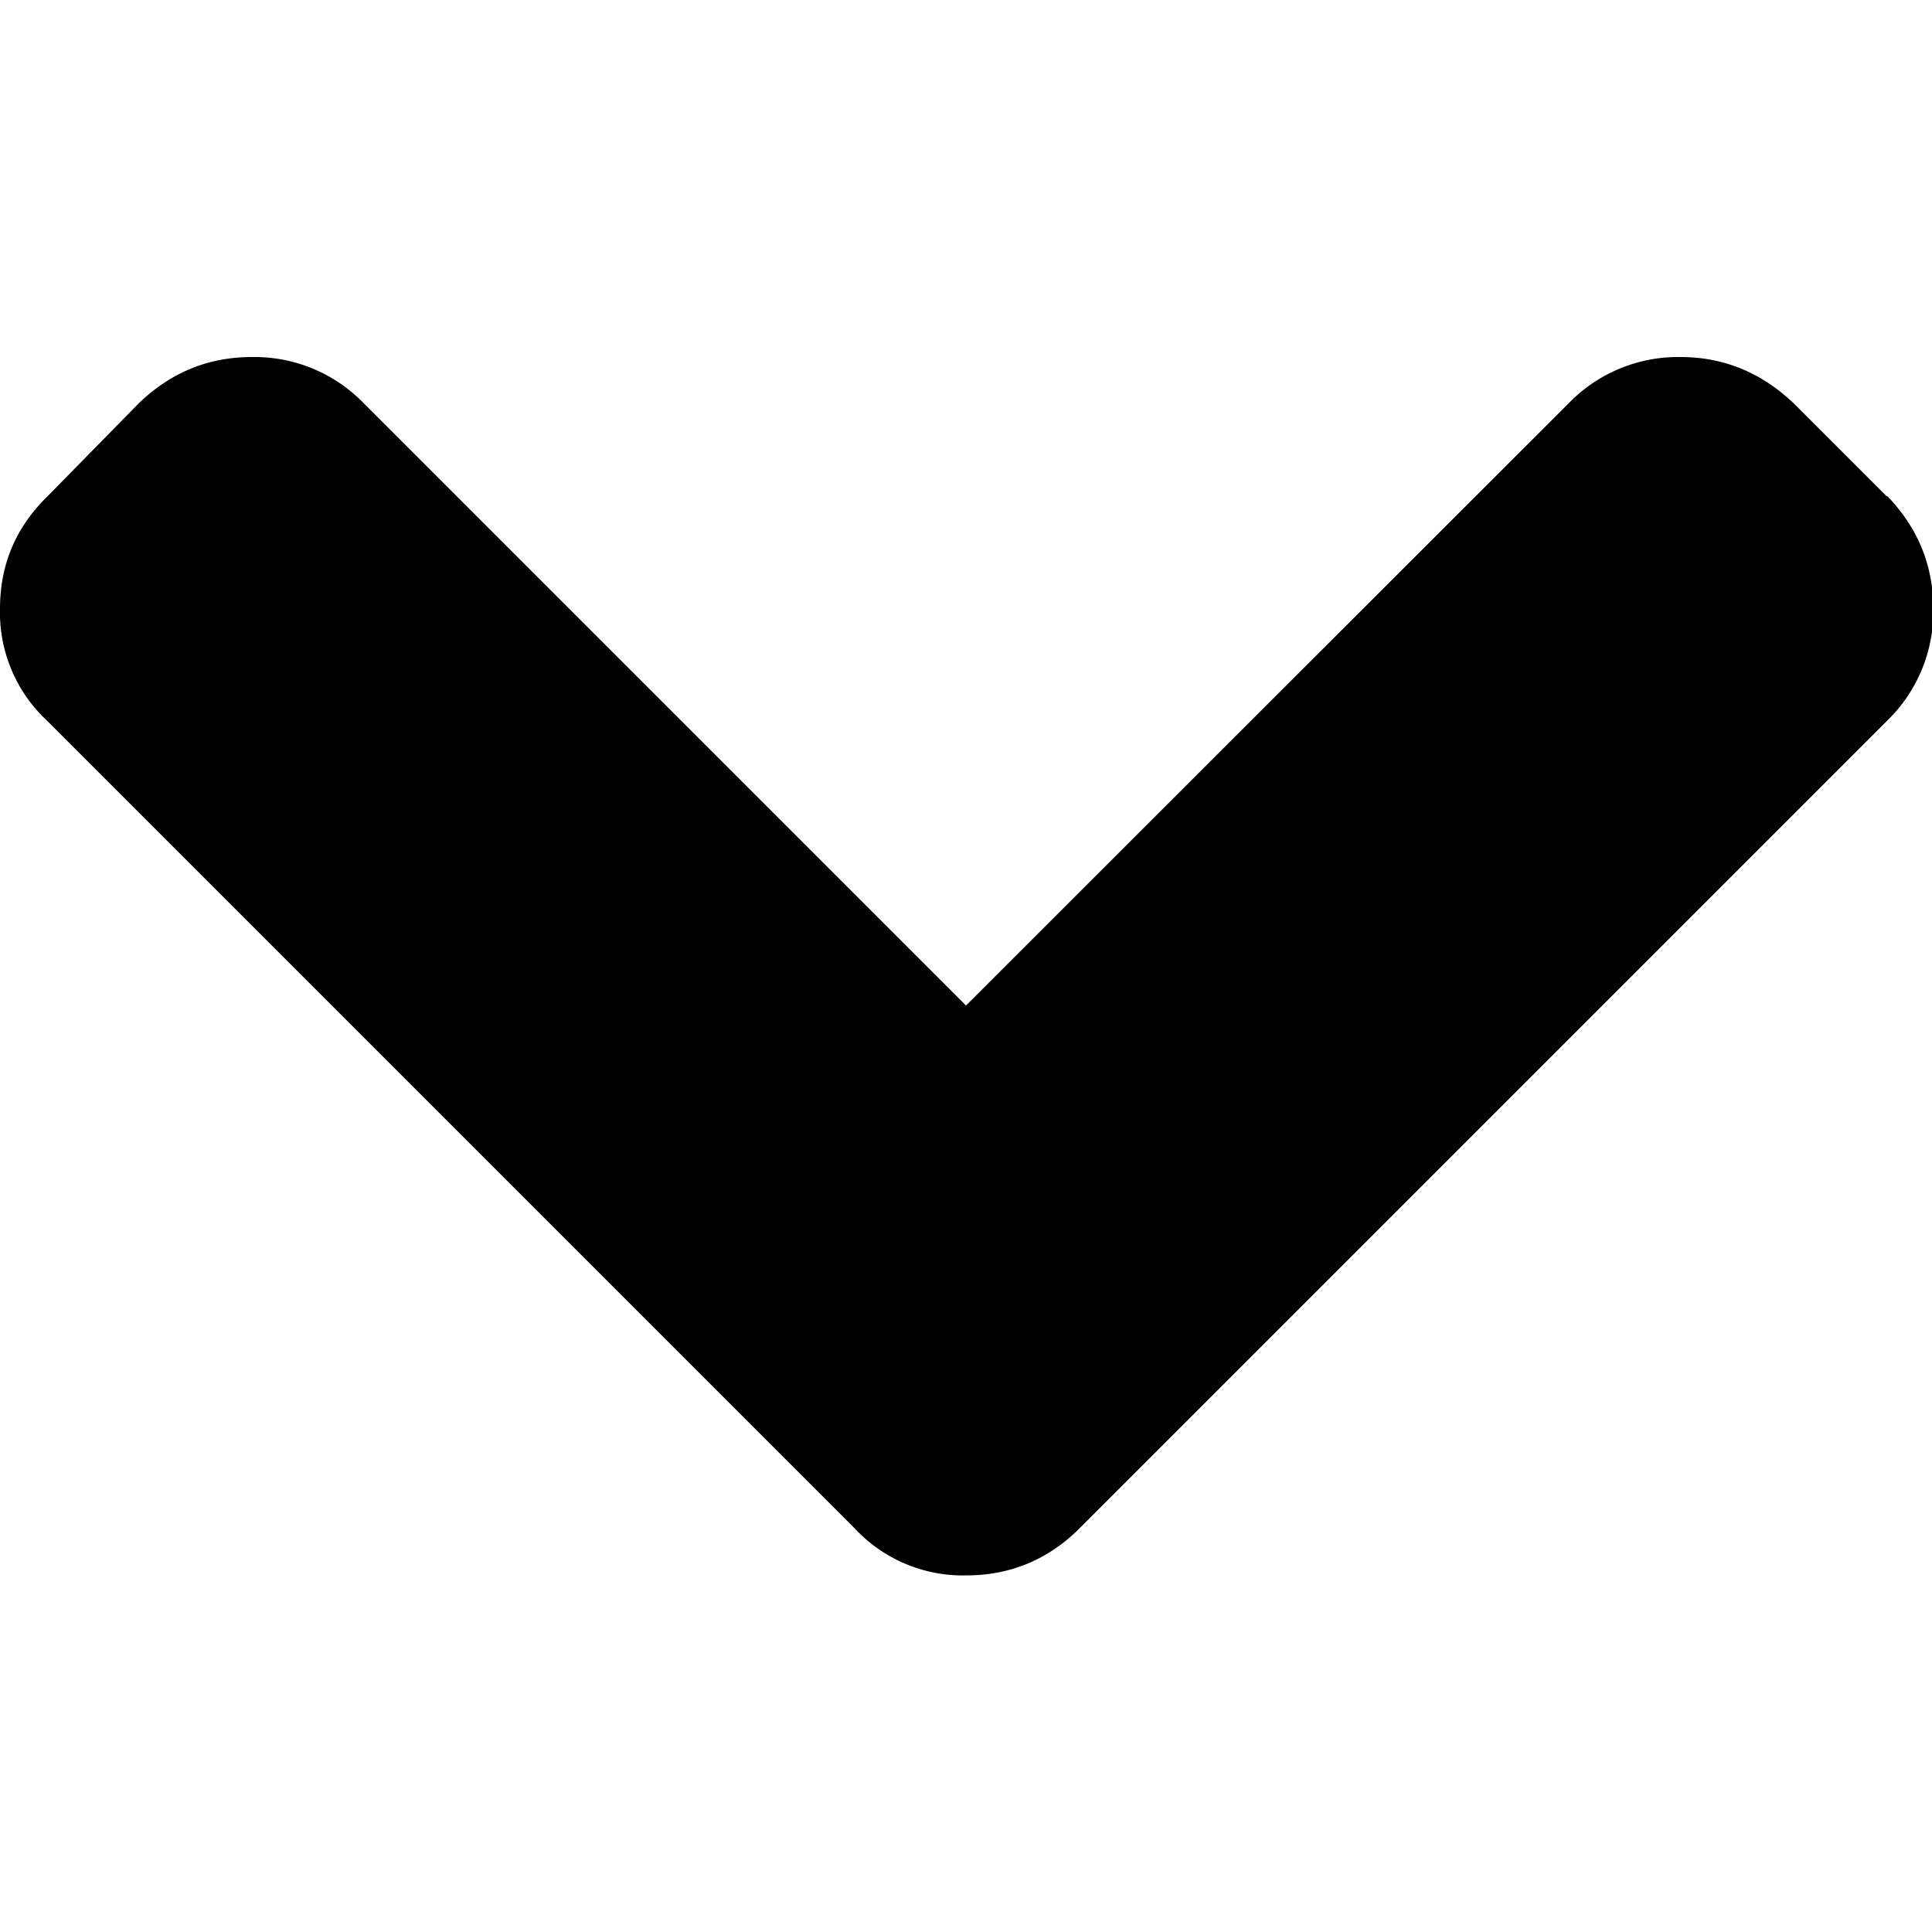 <svg xmlns="http://www.w3.org/2000/svg" width="445" height="445" viewBox="0 0 444.8 444.8"><path d="M434.3 114.2l-21.4-21.4c-7.4-7-16-10.6-26-10.6a35 35 0 0 0-25.7 10.6L222.4 231.5 83.7 92.8A35 35 0 0 0 58 82.2c-10 0-18.6 3.5-26 10.6l-21 21.4C3.6 121.4 0 130 0 140.2a34 34 0 0 0 10.8 25.7l186 186a34 34 0 0 0 25.7 10.8c10 0 18.8-3.6 26-10.8l186-186a35 35 0 0 0 10.6-25.7c0-10-3.5-18.6-10.6-26z"/></svg>